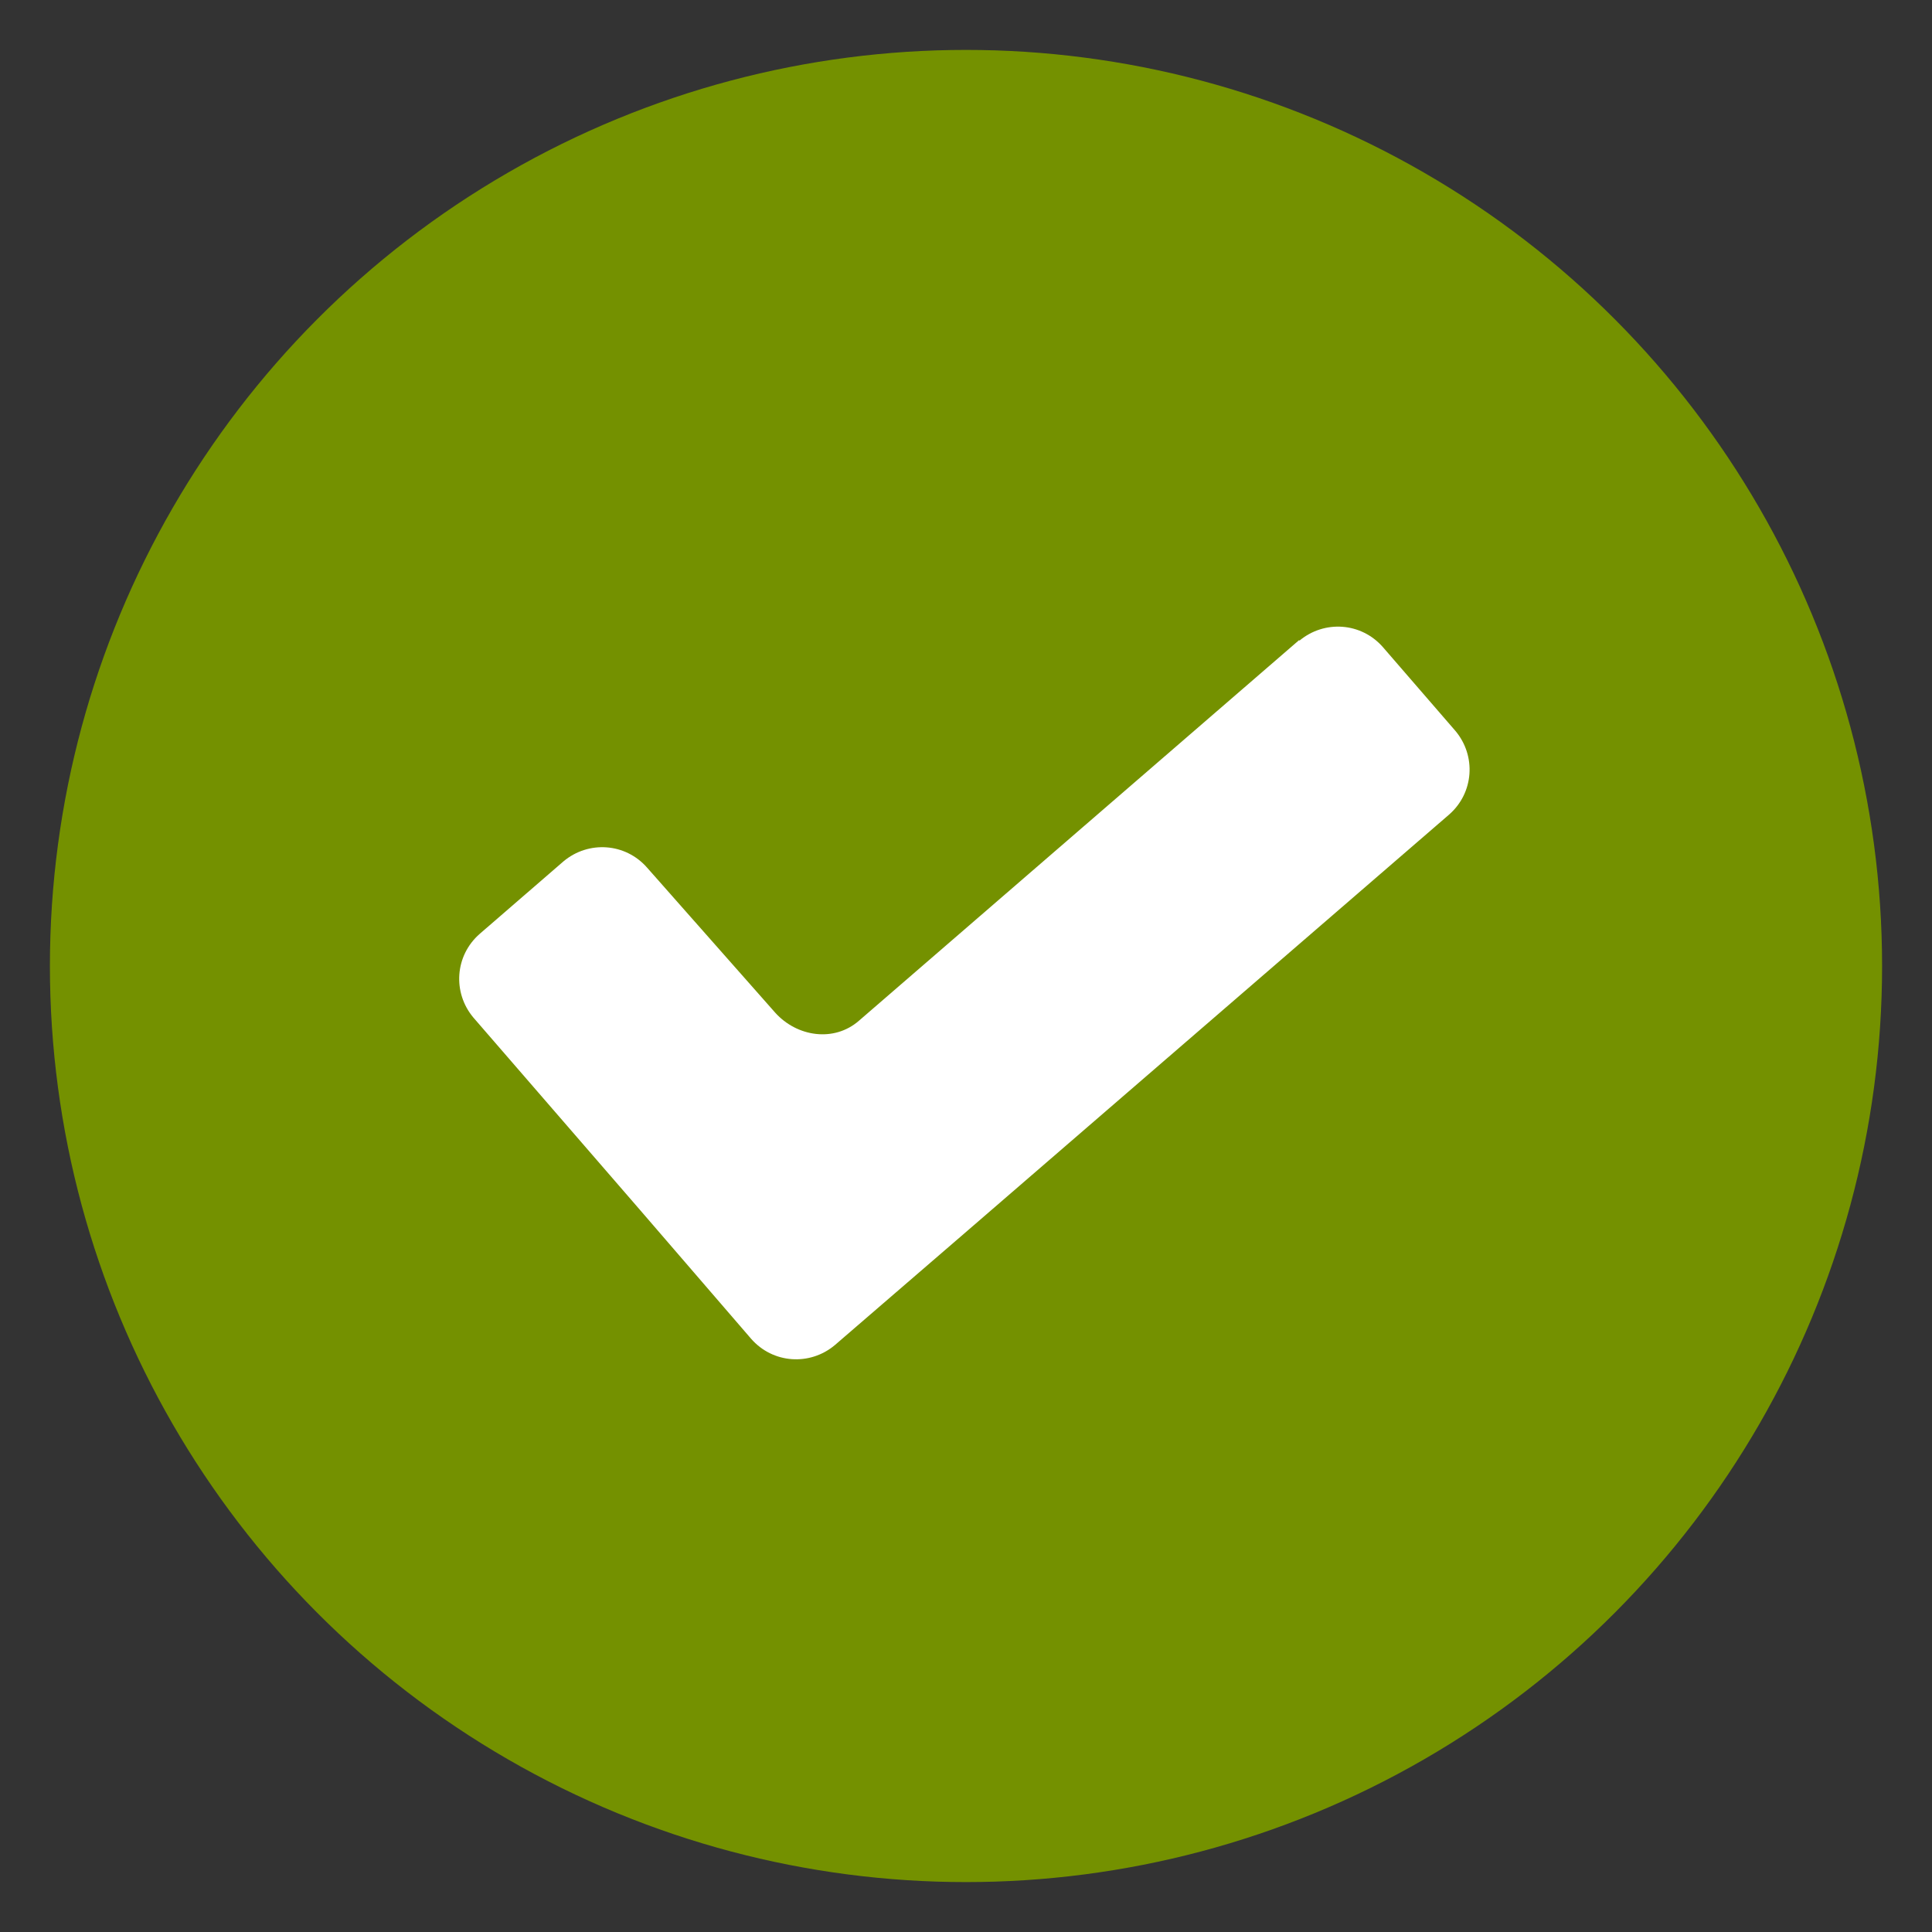 <?xml version="1.0" encoding="UTF-8"?>
<svg id="Layer_1" data-name="Layer 1" xmlns="http://www.w3.org/2000/svg" viewBox="0 0 24 24">
  <rect x="0" y="0" width="24" height="24" fill="#333333" stroke="none"/>
  <defs>
    <style>
      .cls-1 {
        fill: #749100;
      }

      .cls-1, .cls-2 {
        stroke-width: 0px;
      }

      .cls-2 {
        fill: #fff;
      }
    </style>
  </defs>
  <circle class="cls-1" cx="12" cy="12" r="11.38"/>
  <path class="cls-2" d="M16.14,7.95l-5.47,4.73c-.31.27-.77.2-1.04-.1l-1.59-1.8c-.27-.31-.73-.34-1.04-.08l-1.04.9c-.31.27-.34.73-.08,1.04l2.07,2.39,1.38,1.6c.27.31.73.34,1.04.08l1.6-1.38,6.03-5.21c.31-.27.34-.73.08-1.04l-.9-1.04c-.27-.31-.73-.34-1.04-.08h0Z"/>
</svg>